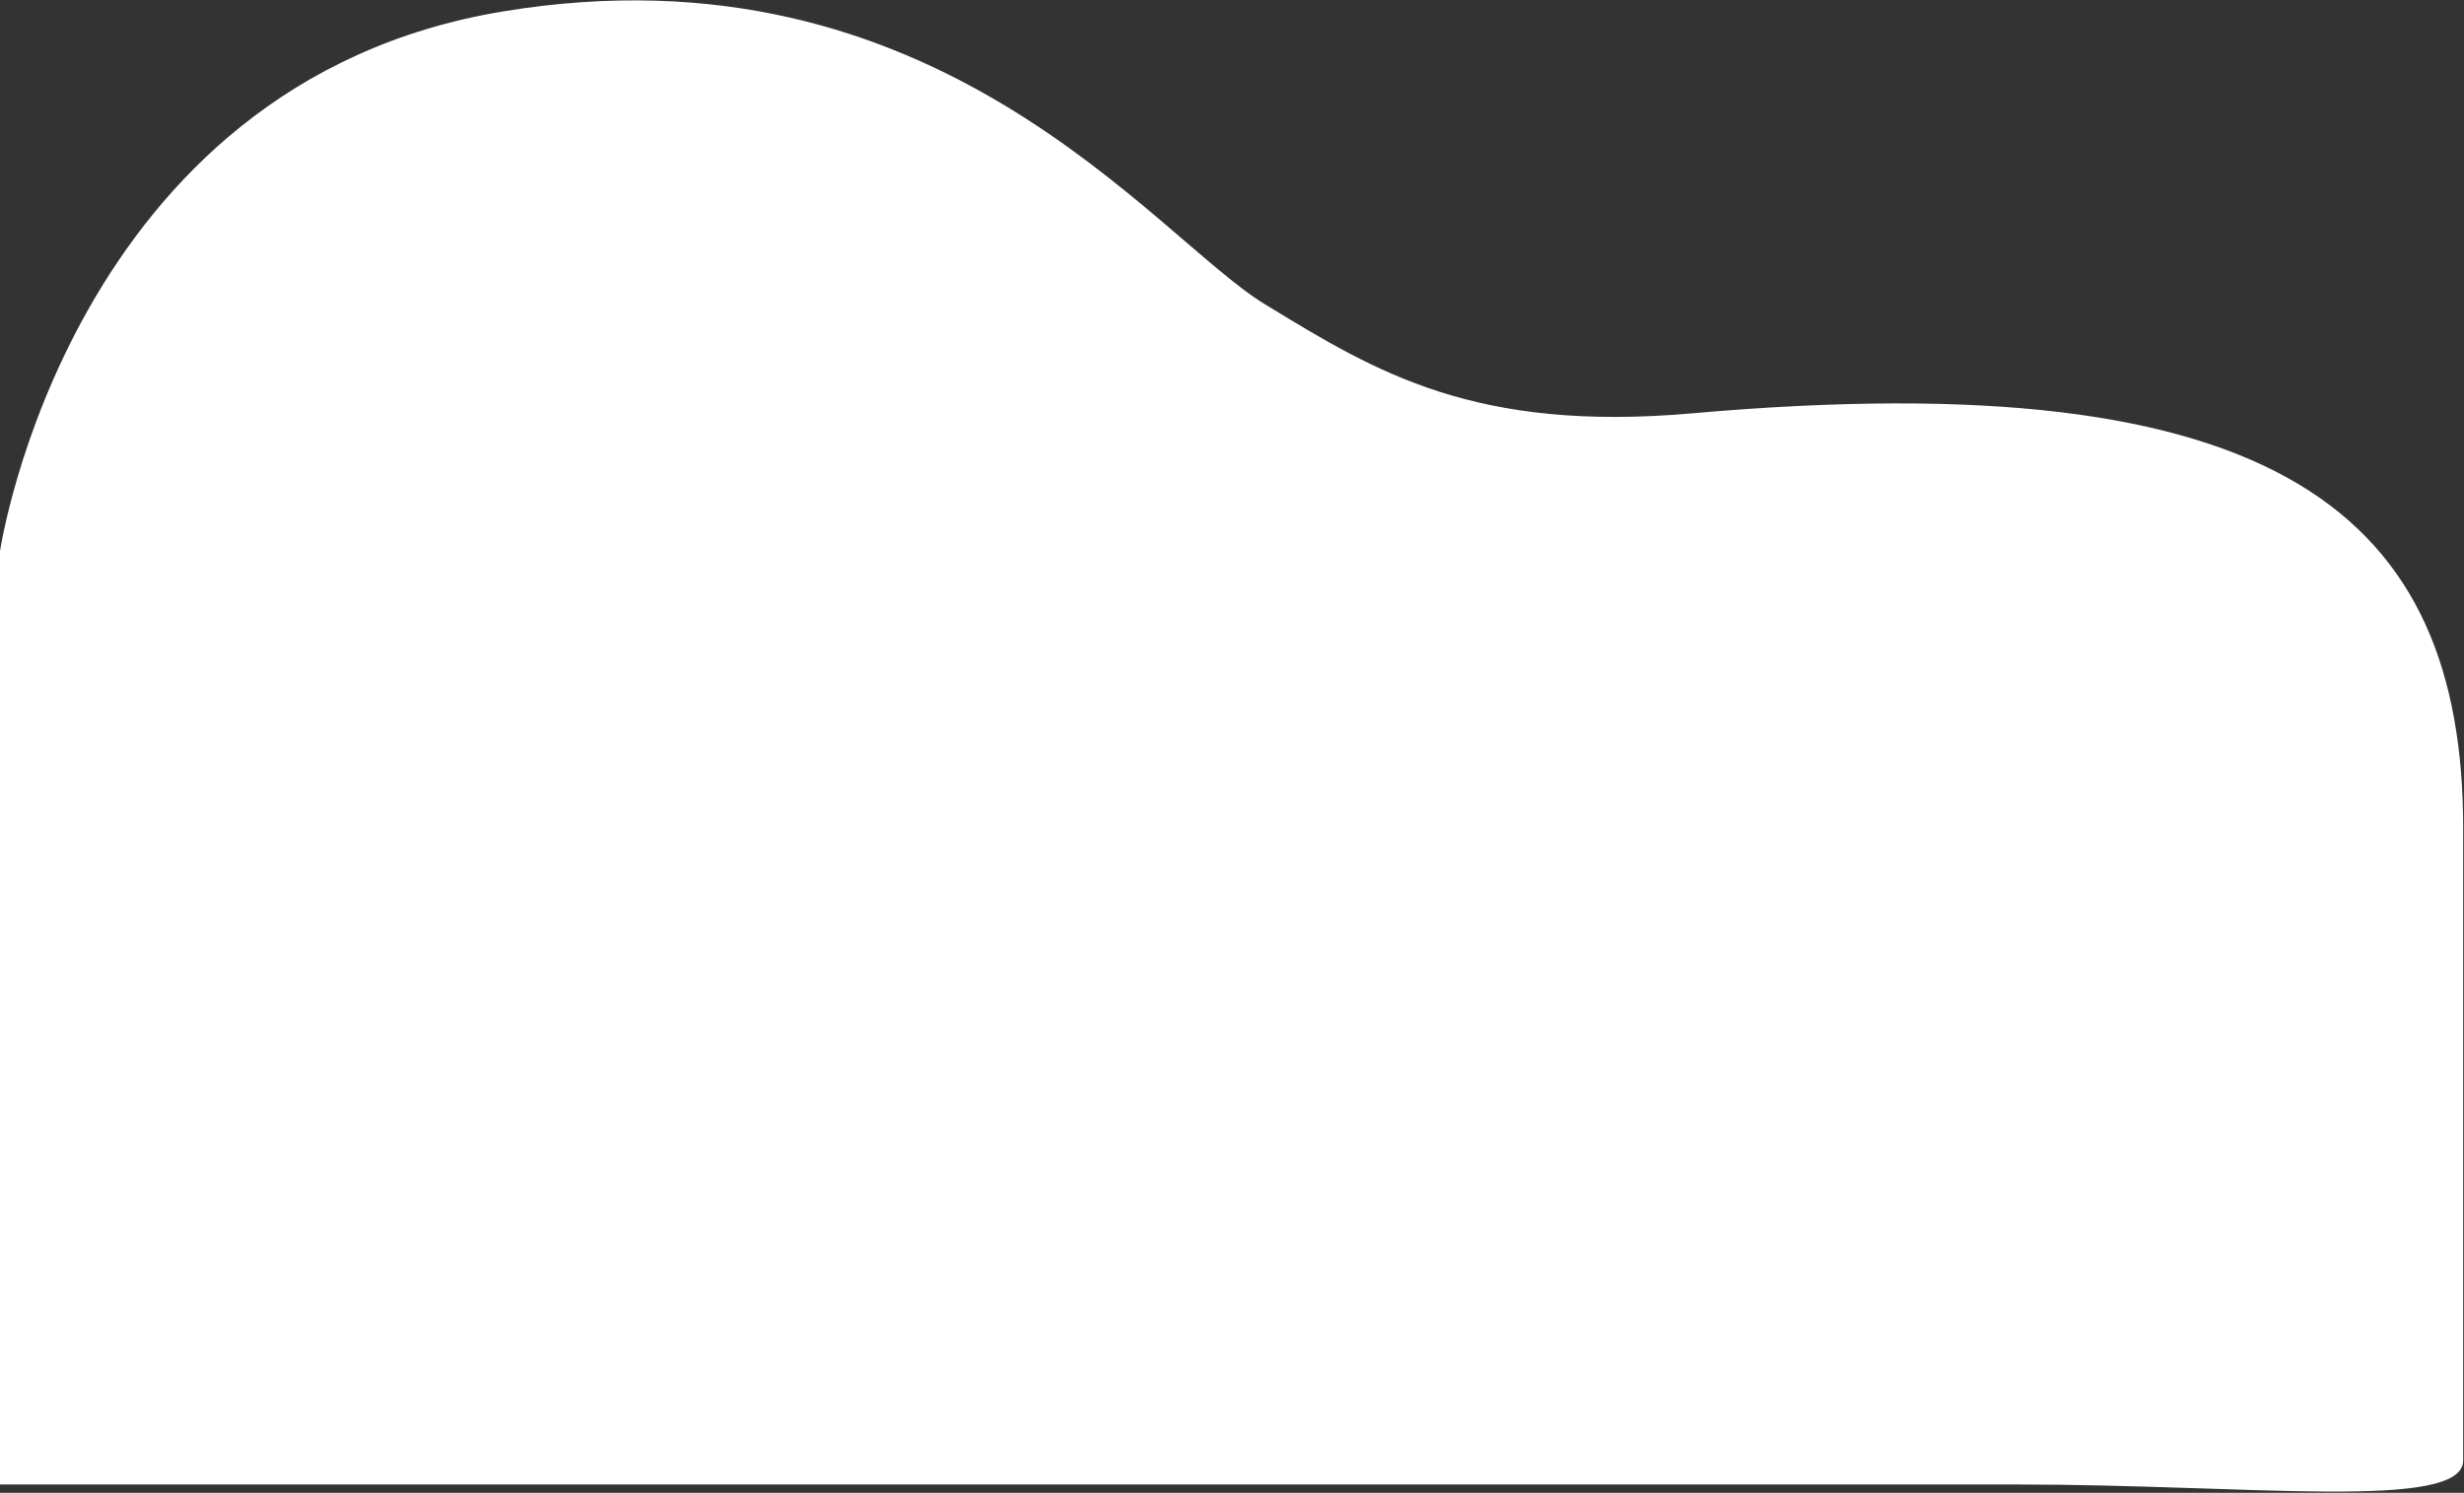 <?xml version="1.0" encoding="UTF-8"?> <svg xmlns="http://www.w3.org/2000/svg" width="1520" height="921" fill="none"><rect width="100%" height="100%" fill="#333333" stroke="none"/><path d="M781.872 188.661 780 187.518C712 146.037 578-36.999 310.5 7.02 43 51.039 0 340.06 0 340.06v575.805h1245c142.83 0 274.5 16.587 274.5-14.866V511.363c0-193.637-113-288.362-475.5-256.363-134.012 11.829-194.878-25.307-262.128-66.339Z" fill="#fff"></path></svg> 